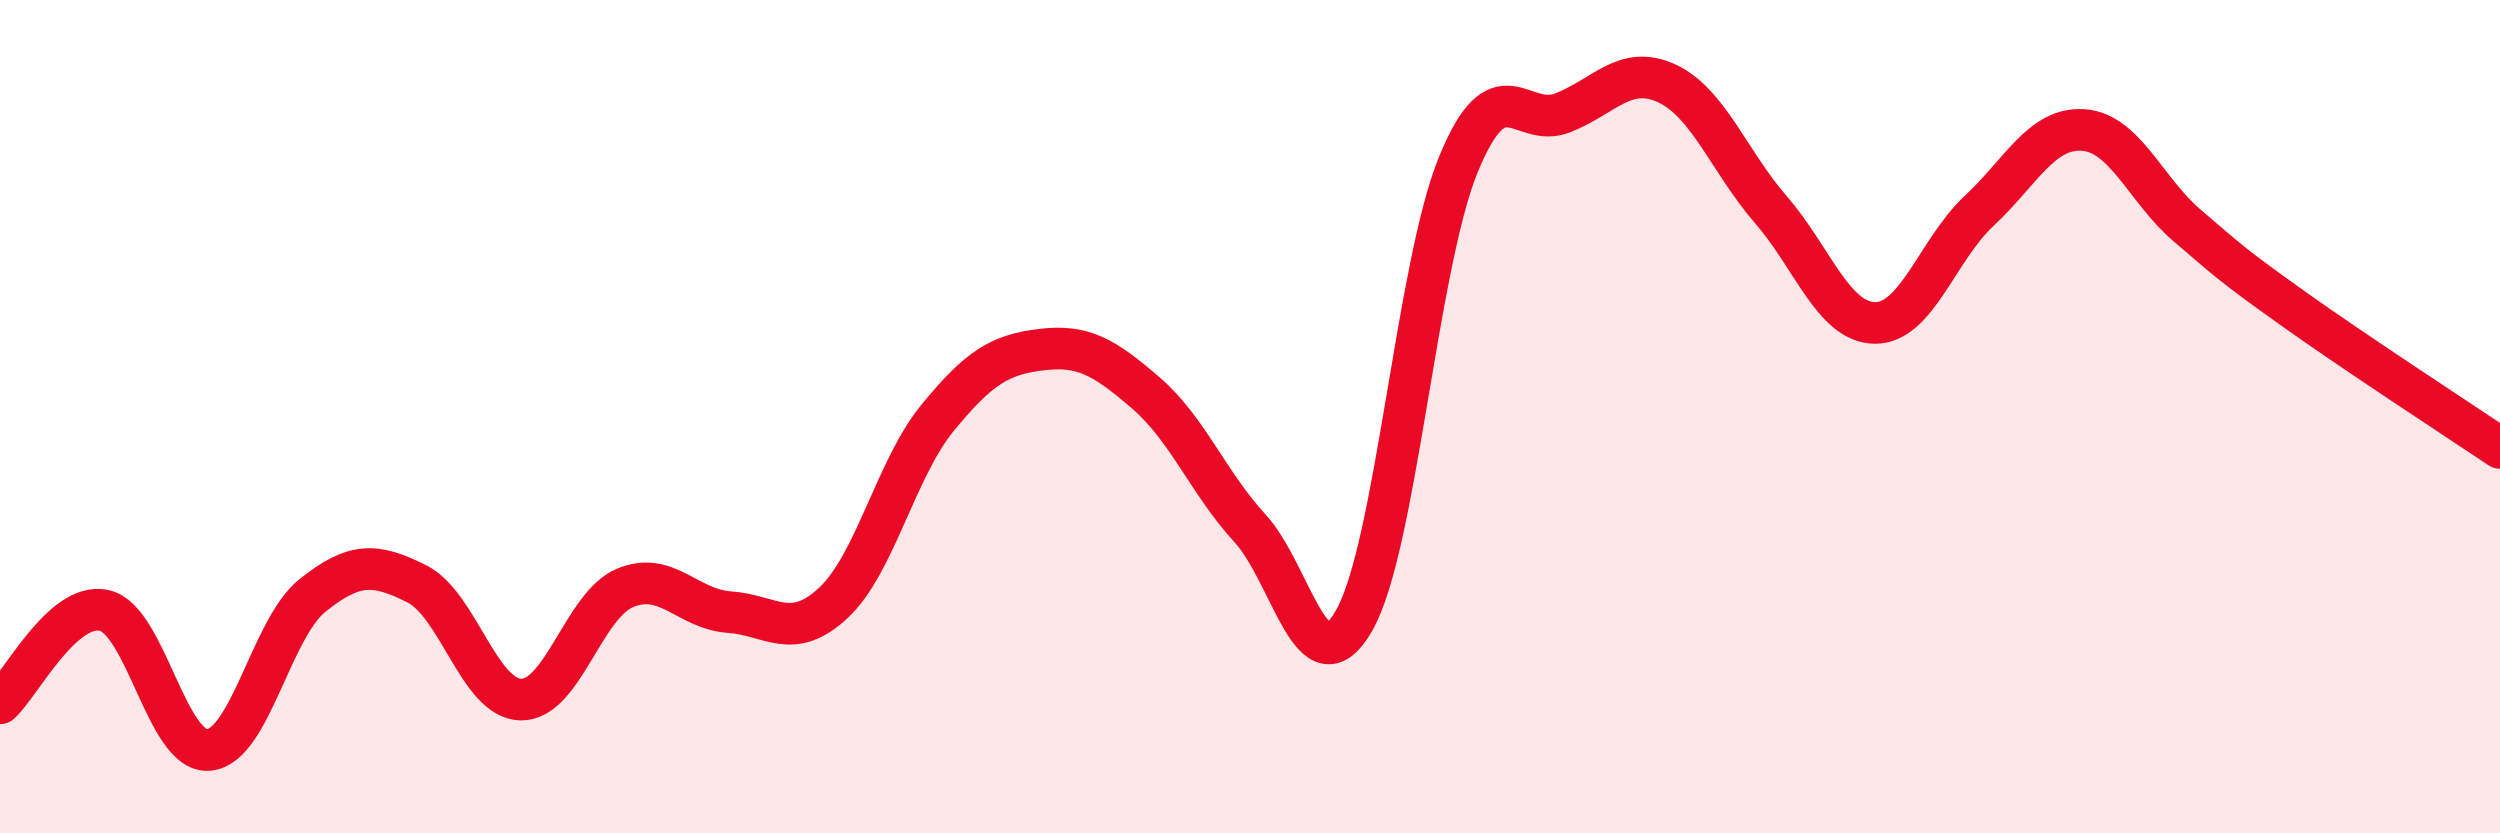 
    <svg width="60" height="20" viewBox="0 0 60 20" xmlns="http://www.w3.org/2000/svg">
      <path
        d="M 0,16.88 C 0.5,16.43 1.5,14.43 2.5,14.65 C 3.5,14.87 4,18.07 5,18 C 6,17.93 6.5,15.09 7.5,14.29 C 8.5,13.49 9,13.51 10,14.01 C 11,14.51 11.5,16.77 12.5,16.79 C 13.5,16.81 14,14.53 15,14.11 C 16,13.69 16.5,14.62 17.5,14.69 C 18.5,14.76 19,15.4 20,14.47 C 21,13.54 21.5,11.25 22.5,10.03 C 23.5,8.81 24,8.51 25,8.39 C 26,8.27 26.5,8.57 27.5,9.43 C 28.5,10.29 29,11.59 30,12.68 C 31,13.77 31.5,16.64 32.5,14.89 C 33.5,13.14 34,6.39 35,3.95 C 36,1.51 36.5,3.1 37.5,2.71 C 38.5,2.32 39,1.54 40,2 C 41,2.46 41.5,3.88 42.5,5.03 C 43.5,6.18 44,7.74 45,7.75 C 46,7.76 46.5,5.99 47.5,5.06 C 48.5,4.13 49,3.05 50,3.12 C 51,3.19 51.5,4.57 52.5,5.42 C 53.5,6.27 53.5,6.31 55,7.38 C 56.5,8.45 59,10.08 60,10.75L60 20L0 20Z"
        fill="#EB0A25"
        opacity="0.1"
        stroke-linecap="round"
        stroke-linejoin="round"
      />
      <path
        d="M 0,16.88 C 0.5,16.43 1.5,14.43 2.5,14.65 C 3.5,14.87 4,18.07 5,18 C 6,17.93 6.5,15.09 7.5,14.29 C 8.5,13.49 9,13.51 10,14.01 C 11,14.51 11.5,16.77 12.5,16.79 C 13.5,16.81 14,14.53 15,14.11 C 16,13.69 16.5,14.62 17.5,14.69 C 18.5,14.76 19,15.4 20,14.47 C 21,13.54 21.5,11.25 22.5,10.03 C 23.5,8.81 24,8.51 25,8.39 C 26,8.27 26.5,8.57 27.5,9.43 C 28.5,10.29 29,11.59 30,12.68 C 31,13.77 31.5,16.64 32.5,14.89 C 33.5,13.14 34,6.39 35,3.95 C 36,1.51 36.5,3.1 37.5,2.71 C 38.5,2.32 39,1.54 40,2 C 41,2.46 41.5,3.88 42.5,5.03 C 43.5,6.18 44,7.74 45,7.75 C 46,7.76 46.5,5.99 47.5,5.06 C 48.5,4.13 49,3.05 50,3.12 C 51,3.19 51.5,4.57 52.5,5.42 C 53.5,6.27 53.5,6.31 55,7.38 C 56.5,8.45 59,10.08 60,10.75"
        stroke="#EB0A25"
        stroke-width="1"
        fill="none"
        stroke-linecap="round"
        stroke-linejoin="round"
      />
    </svg>
  